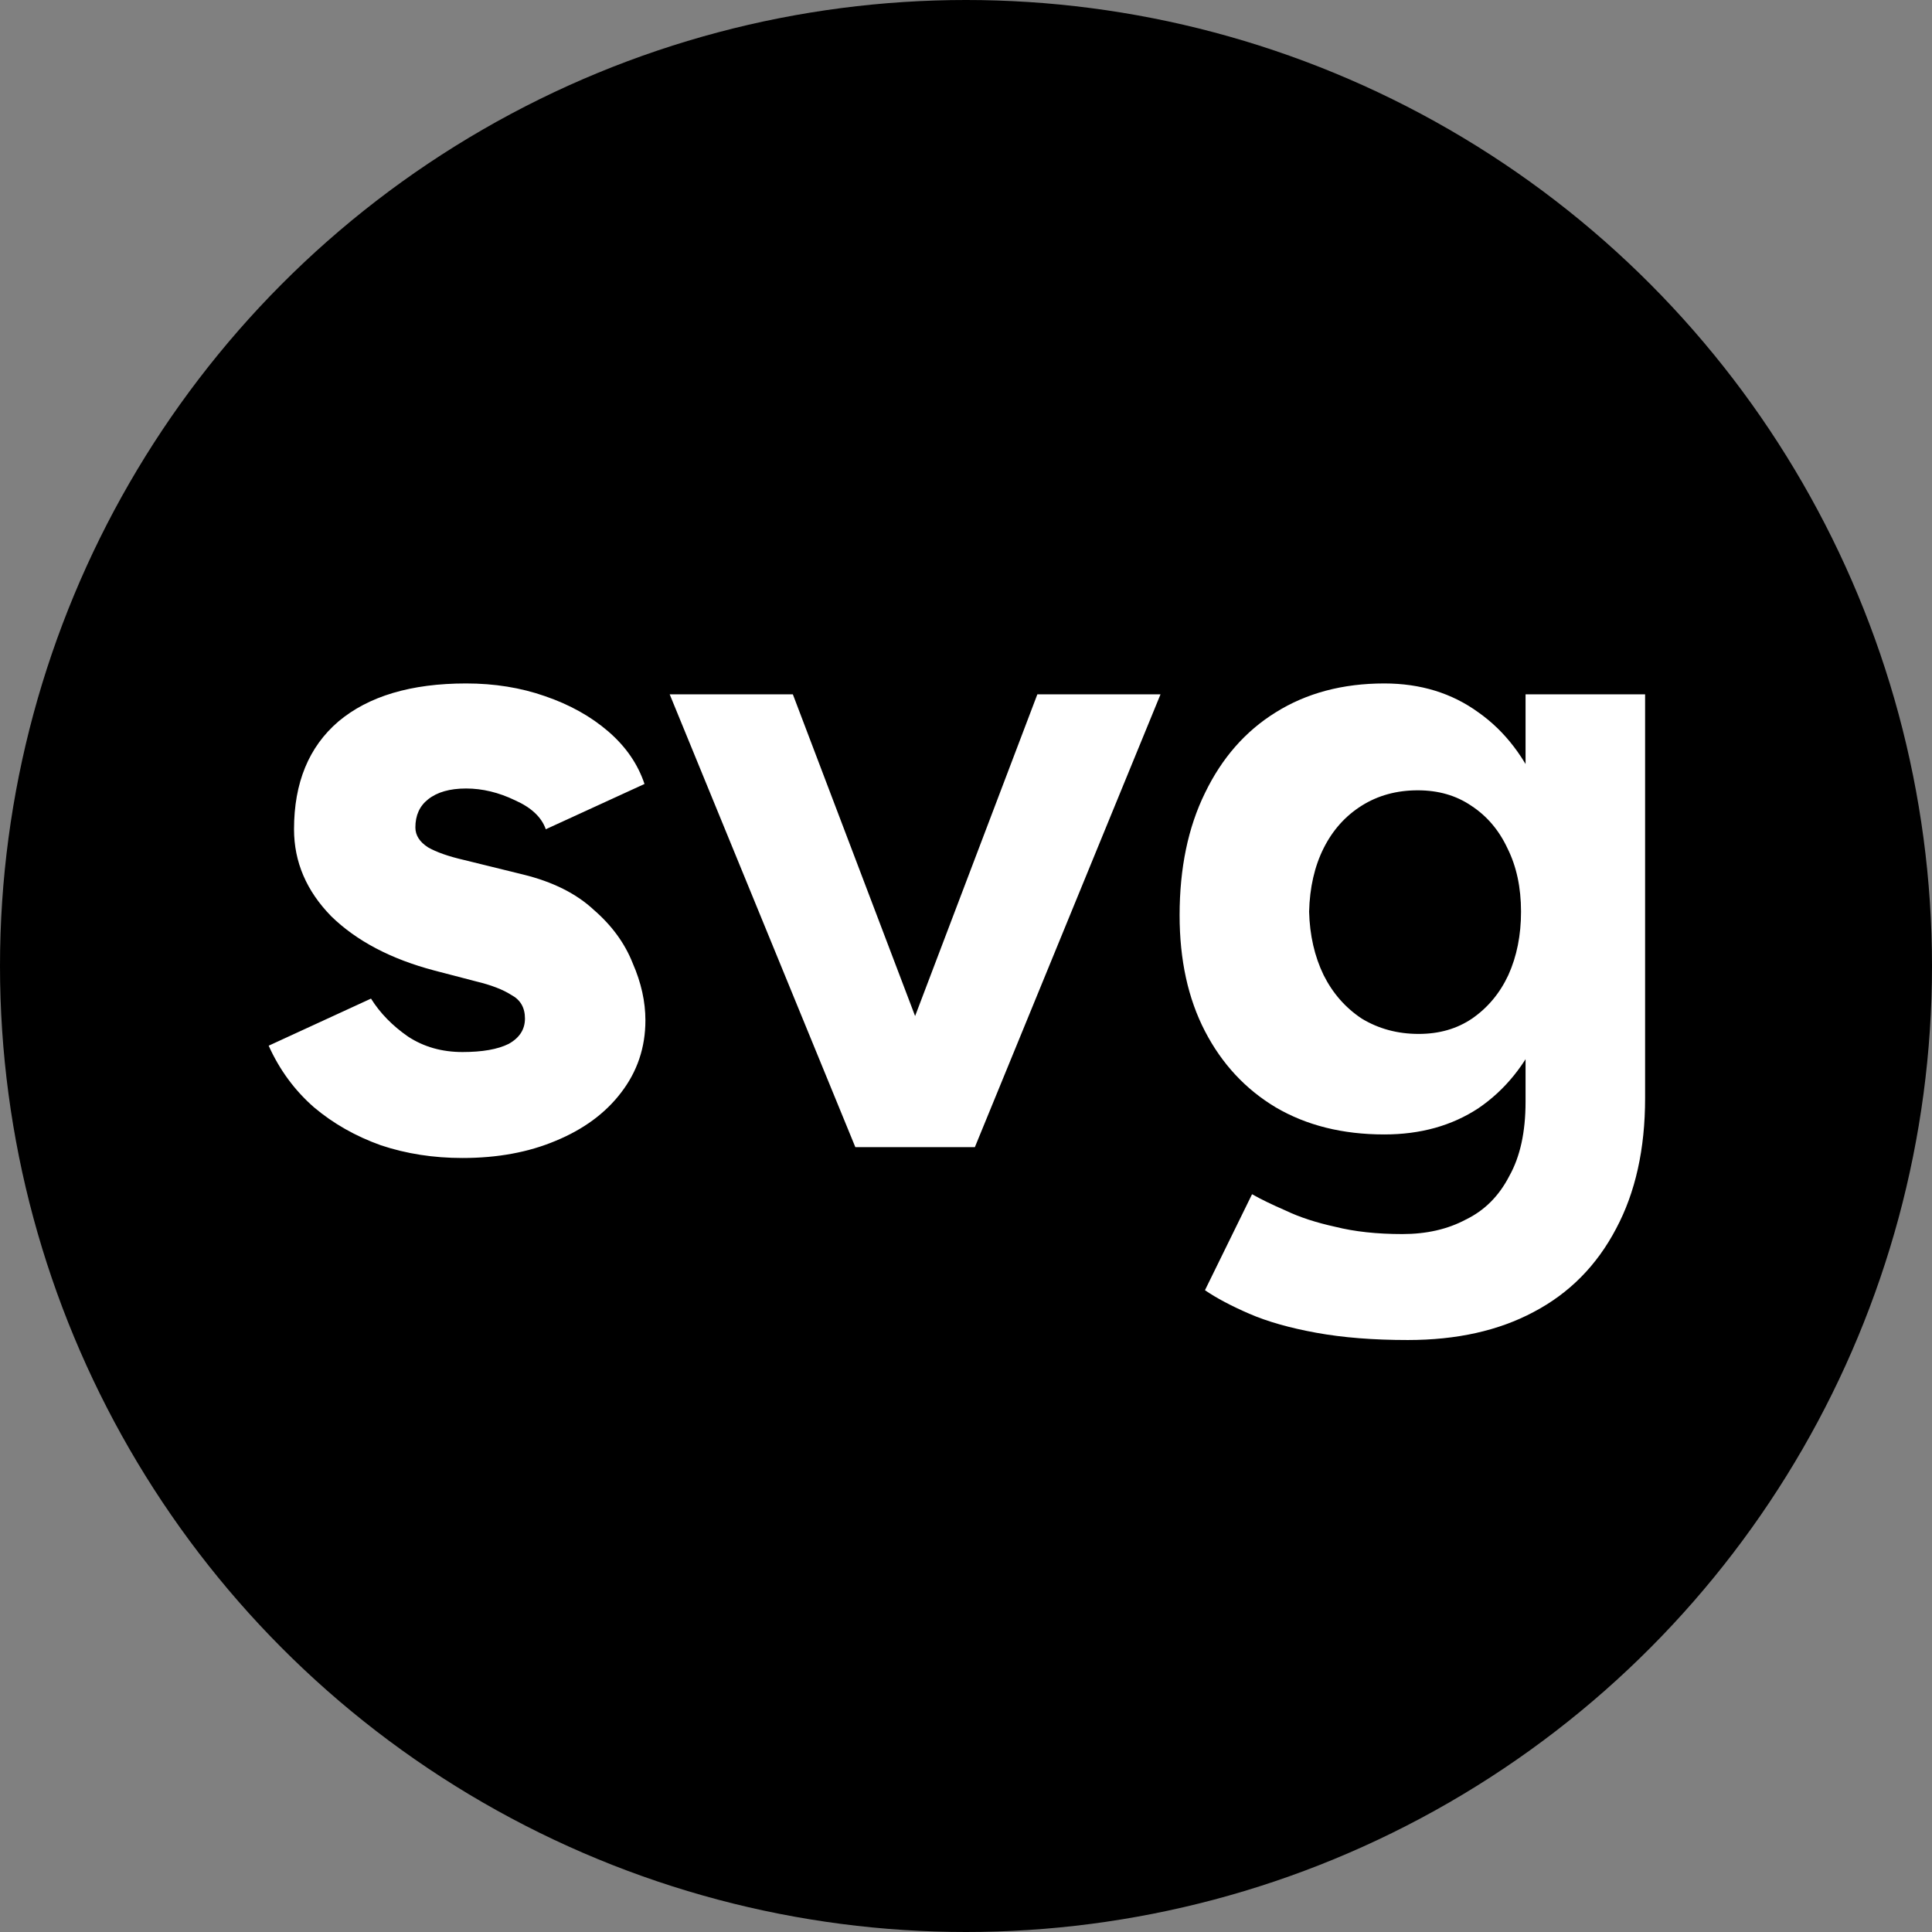 <svg width="32" height="32" viewBox="0 0 32 32" fill="none" xmlns="http://www.w3.org/2000/svg">
<rect x="0" y="0" width="32" height="32" fill="#808080" stroke="none"/>
<g clip-path="url(#clip0_3_2)">
<circle cx="16" cy="16" r="16" fill="black"/>
<path d="M7.66 19.18C7.18 19.18 6.73 19.11 6.31 18.97C5.89 18.82 5.52 18.61 5.2 18.34C4.88 18.06 4.63 17.72 4.45 17.32L6.145 16.54C6.295 16.78 6.5 16.99 6.76 17.17C7.02 17.34 7.32 17.425 7.66 17.425C7.99 17.425 8.245 17.38 8.425 17.29C8.605 17.19 8.695 17.05 8.695 16.87C8.695 16.69 8.62 16.56 8.47 16.48C8.33 16.39 8.135 16.315 7.885 16.255L7.195 16.075C6.475 15.885 5.905 15.585 5.485 15.175C5.075 14.755 4.87 14.275 4.87 13.735C4.87 12.965 5.115 12.37 5.605 11.95C6.105 11.53 6.81 11.32 7.72 11.32C8.19 11.32 8.625 11.39 9.025 11.53C9.435 11.67 9.785 11.865 10.075 12.115C10.365 12.365 10.565 12.655 10.675 12.985L9.04 13.735C8.97 13.535 8.8 13.375 8.53 13.255C8.26 13.125 7.99 13.06 7.72 13.06C7.45 13.06 7.24 13.12 7.09 13.24C6.95 13.35 6.88 13.505 6.88 13.705C6.88 13.835 6.95 13.945 7.09 14.035C7.23 14.115 7.43 14.185 7.69 14.245L8.665 14.485C9.155 14.605 9.545 14.8 9.835 15.07C10.135 15.33 10.35 15.625 10.48 15.955C10.62 16.275 10.69 16.59 10.69 16.9C10.69 17.35 10.555 17.75 10.285 18.1C10.025 18.44 9.665 18.705 9.205 18.895C8.755 19.085 8.24 19.18 7.66 19.18ZM14.332 19L17.182 11.5H19.222L16.147 19H14.332ZM14.167 19L11.092 11.5H13.132L15.982 19H14.167ZM23.318 22.195C22.748 22.195 22.243 22.155 21.803 22.075C21.363 21.995 20.993 21.89 20.693 21.76C20.393 21.63 20.148 21.5 19.958 21.37L20.738 19.78C20.878 19.86 21.063 19.95 21.293 20.05C21.523 20.16 21.798 20.25 22.118 20.32C22.438 20.4 22.808 20.44 23.228 20.44C23.628 20.44 23.978 20.36 24.278 20.2C24.588 20.05 24.828 19.81 24.998 19.48C25.178 19.16 25.268 18.75 25.268 18.25V11.5H27.248V18.19C27.248 19.03 27.088 19.75 26.768 20.35C26.448 20.96 25.993 21.42 25.403 21.73C24.823 22.04 24.128 22.195 23.318 22.195ZM22.928 18.79C22.238 18.79 21.638 18.64 21.128 18.34C20.628 18.04 20.238 17.62 19.958 17.08C19.678 16.54 19.538 15.9 19.538 15.16C19.538 14.38 19.678 13.705 19.958 13.135C20.238 12.555 20.628 12.11 21.128 11.8C21.638 11.48 22.238 11.32 22.928 11.32C23.528 11.32 24.048 11.48 24.488 11.8C24.928 12.11 25.268 12.555 25.508 13.135C25.748 13.715 25.868 14.405 25.868 15.205C25.868 15.925 25.748 16.555 25.508 17.095C25.268 17.635 24.928 18.055 24.488 18.355C24.048 18.645 23.528 18.79 22.928 18.79ZM23.498 17.125C23.838 17.125 24.133 17.04 24.383 16.87C24.643 16.69 24.843 16.45 24.983 16.15C25.123 15.84 25.193 15.49 25.193 15.1C25.193 14.7 25.118 14.35 24.968 14.05C24.828 13.75 24.628 13.515 24.368 13.345C24.118 13.175 23.823 13.09 23.483 13.09C23.133 13.09 22.823 13.175 22.553 13.345C22.283 13.515 22.073 13.75 21.923 14.05C21.773 14.35 21.693 14.7 21.683 15.1C21.693 15.49 21.773 15.84 21.923 16.15C22.073 16.45 22.283 16.69 22.553 16.87C22.833 17.04 23.148 17.125 23.498 17.125Z" fill="white"/>
</g>
<defs>
<clipPath id="clip0_3_2">
<rect width="32" height="32" fill="white"/>
</clipPath>
</defs>
</svg>